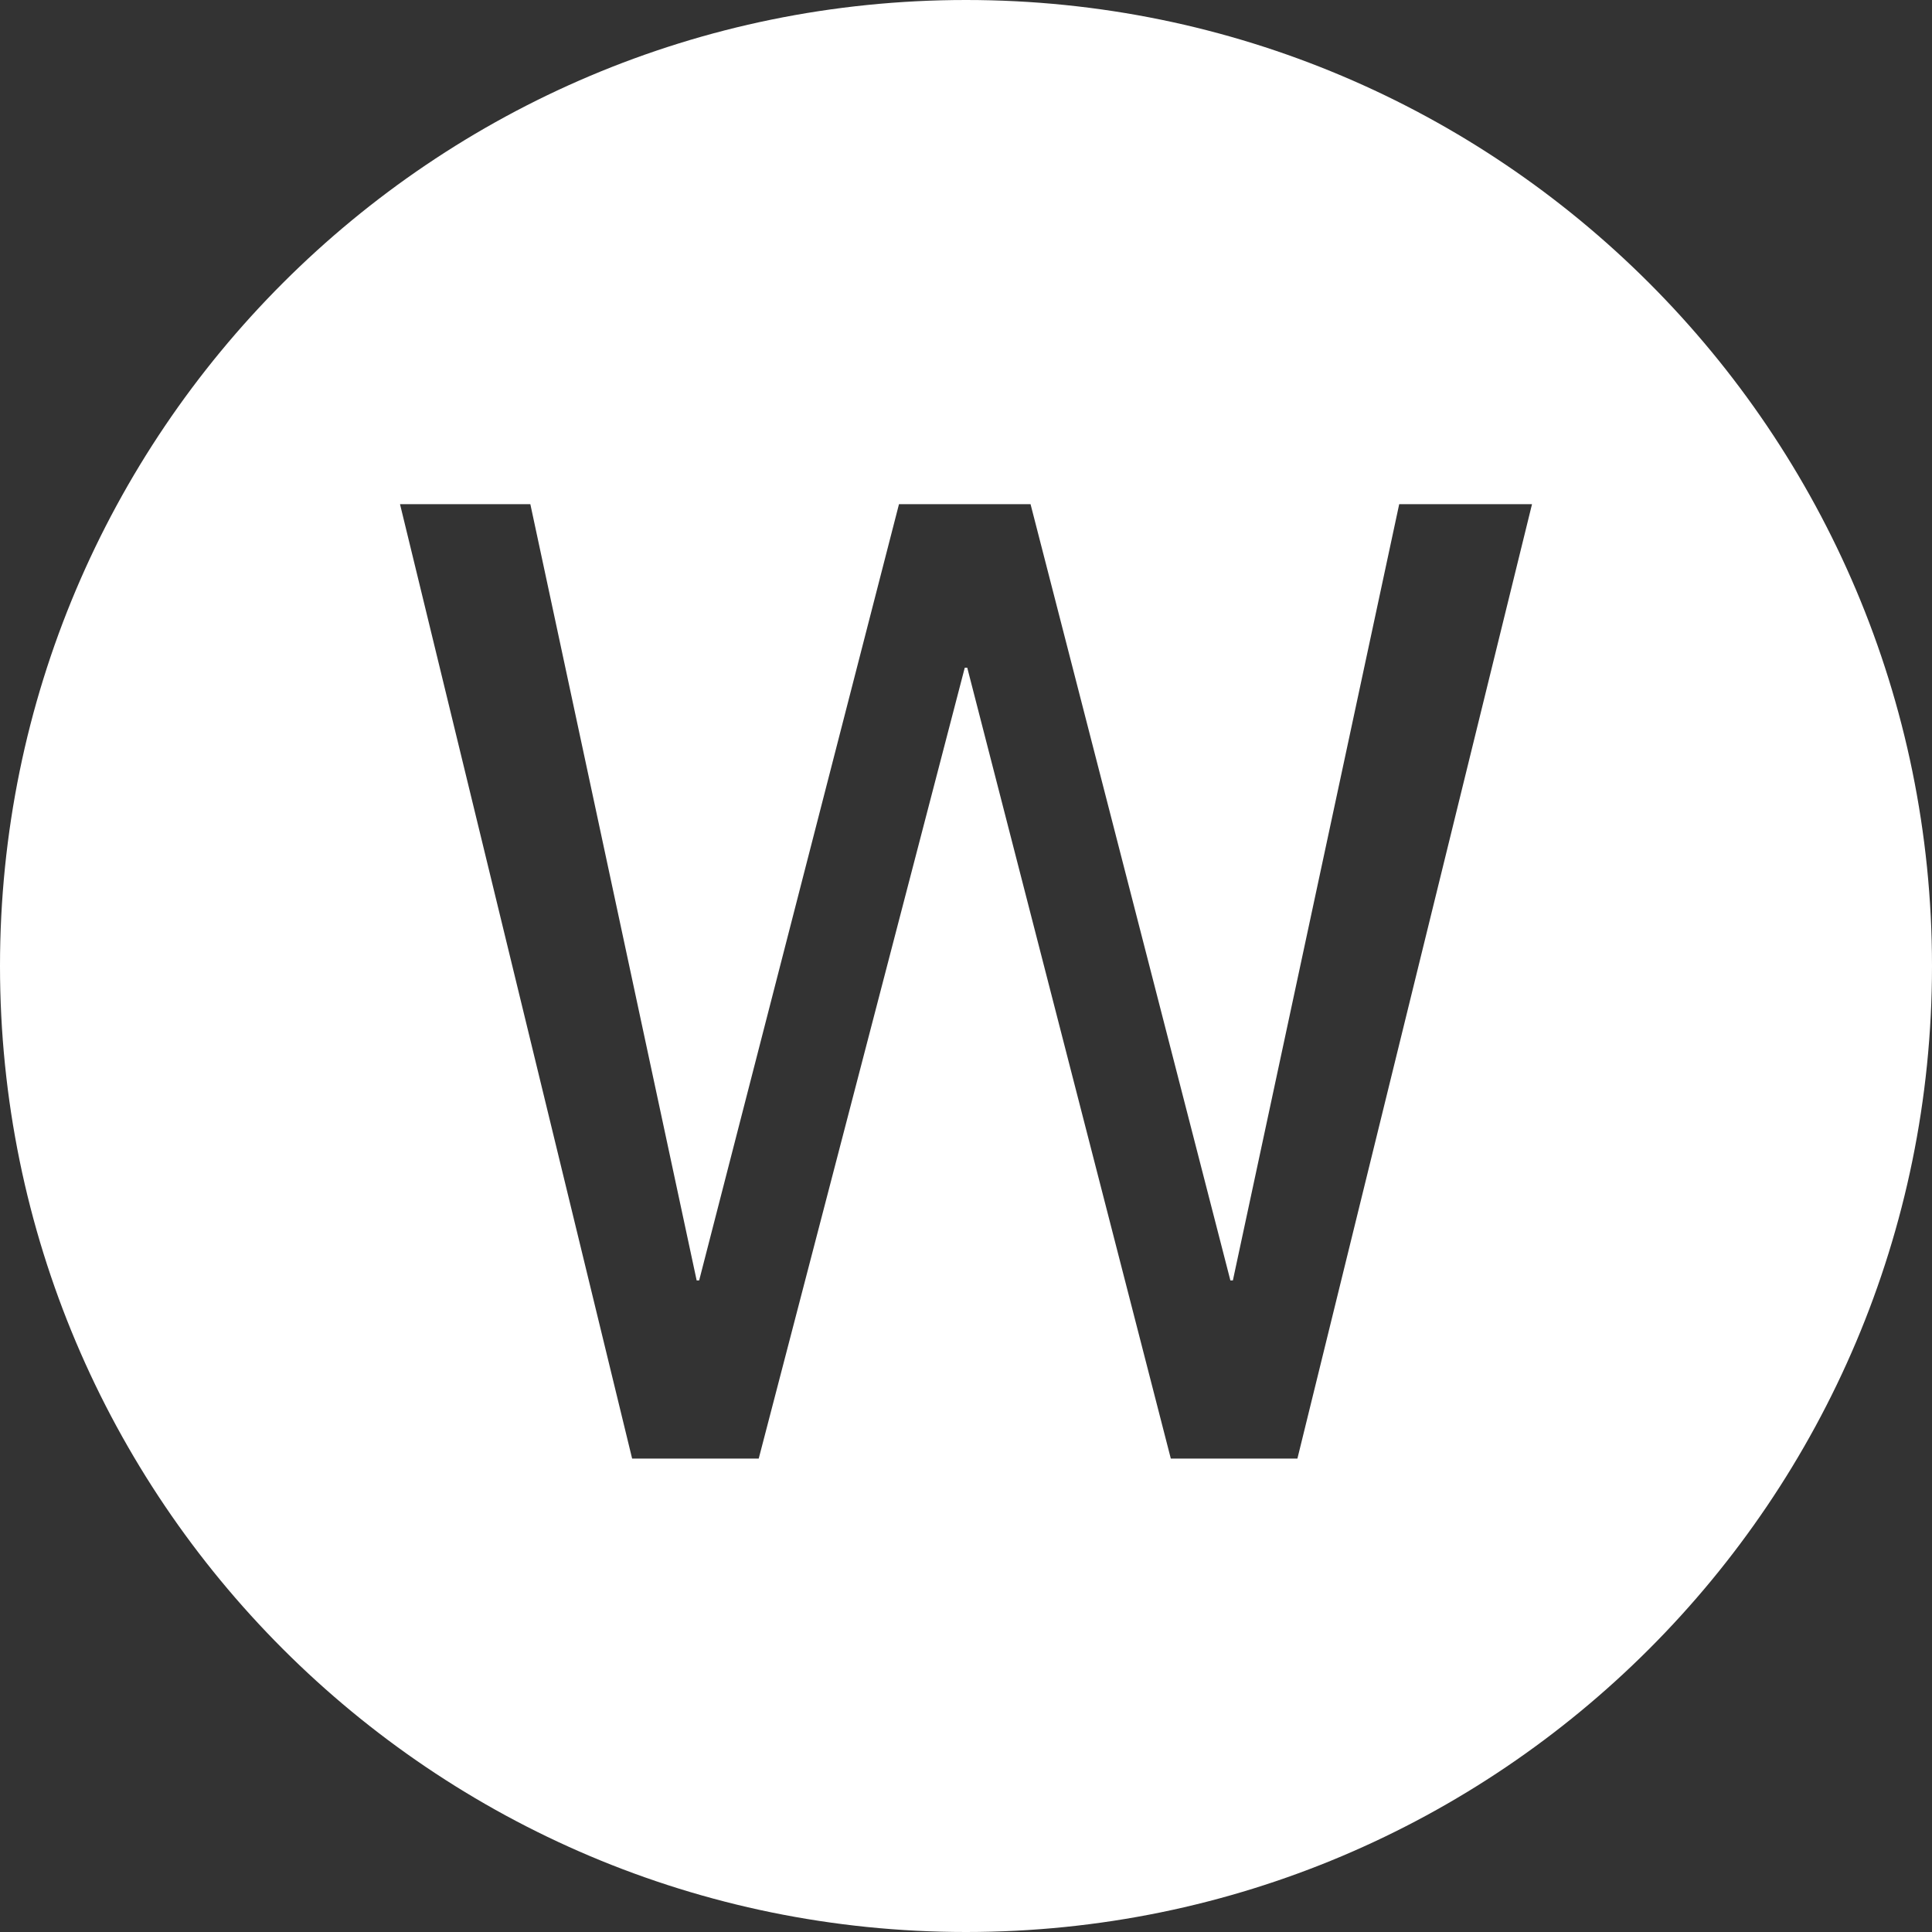 <?xml version="1.0" encoding="utf-8"?>
<!-- Generator: Adobe Illustrator 16.0.3, SVG Export Plug-In . SVG Version: 6.00 Build 0)  -->
<!DOCTYPE svg PUBLIC "-//W3C//DTD SVG 1.1//EN" "http://www.w3.org/Graphics/SVG/1.1/DTD/svg11.dtd">
<svg version="1.1" id="Layer_1" xmlns="http://www.w3.org/2000/svg" xmlns:xlink="http://www.w3.org/1999/xlink" x="0px" y="0px"
	 width="428px" height="428px" viewBox="0 0 428 428" enable-background="new 0 0 428 428" xml:space="preserve">
<rect x="0" y="0" width="428" height="428" fill="#333333" stroke="none"/>
<g>
	<g>
		<path fill="#FFFFFF" d="M214,0C95.812,0,0,95.812,0,214s95.812,214,214,214s214-95.812,214-214S332.189,0,214,0z M287.419,323.117
			h-28.047l-45.095-175.204h-0.55l-45.645,175.204h-28.047L88.616,111.694h28.872l36.846,171.965h0.55l44.27-171.965h29.147
			l44.27,171.965h0.551l36.846-171.965h29.422L287.419,323.117z"/>
	</g>
</g>
</svg>
